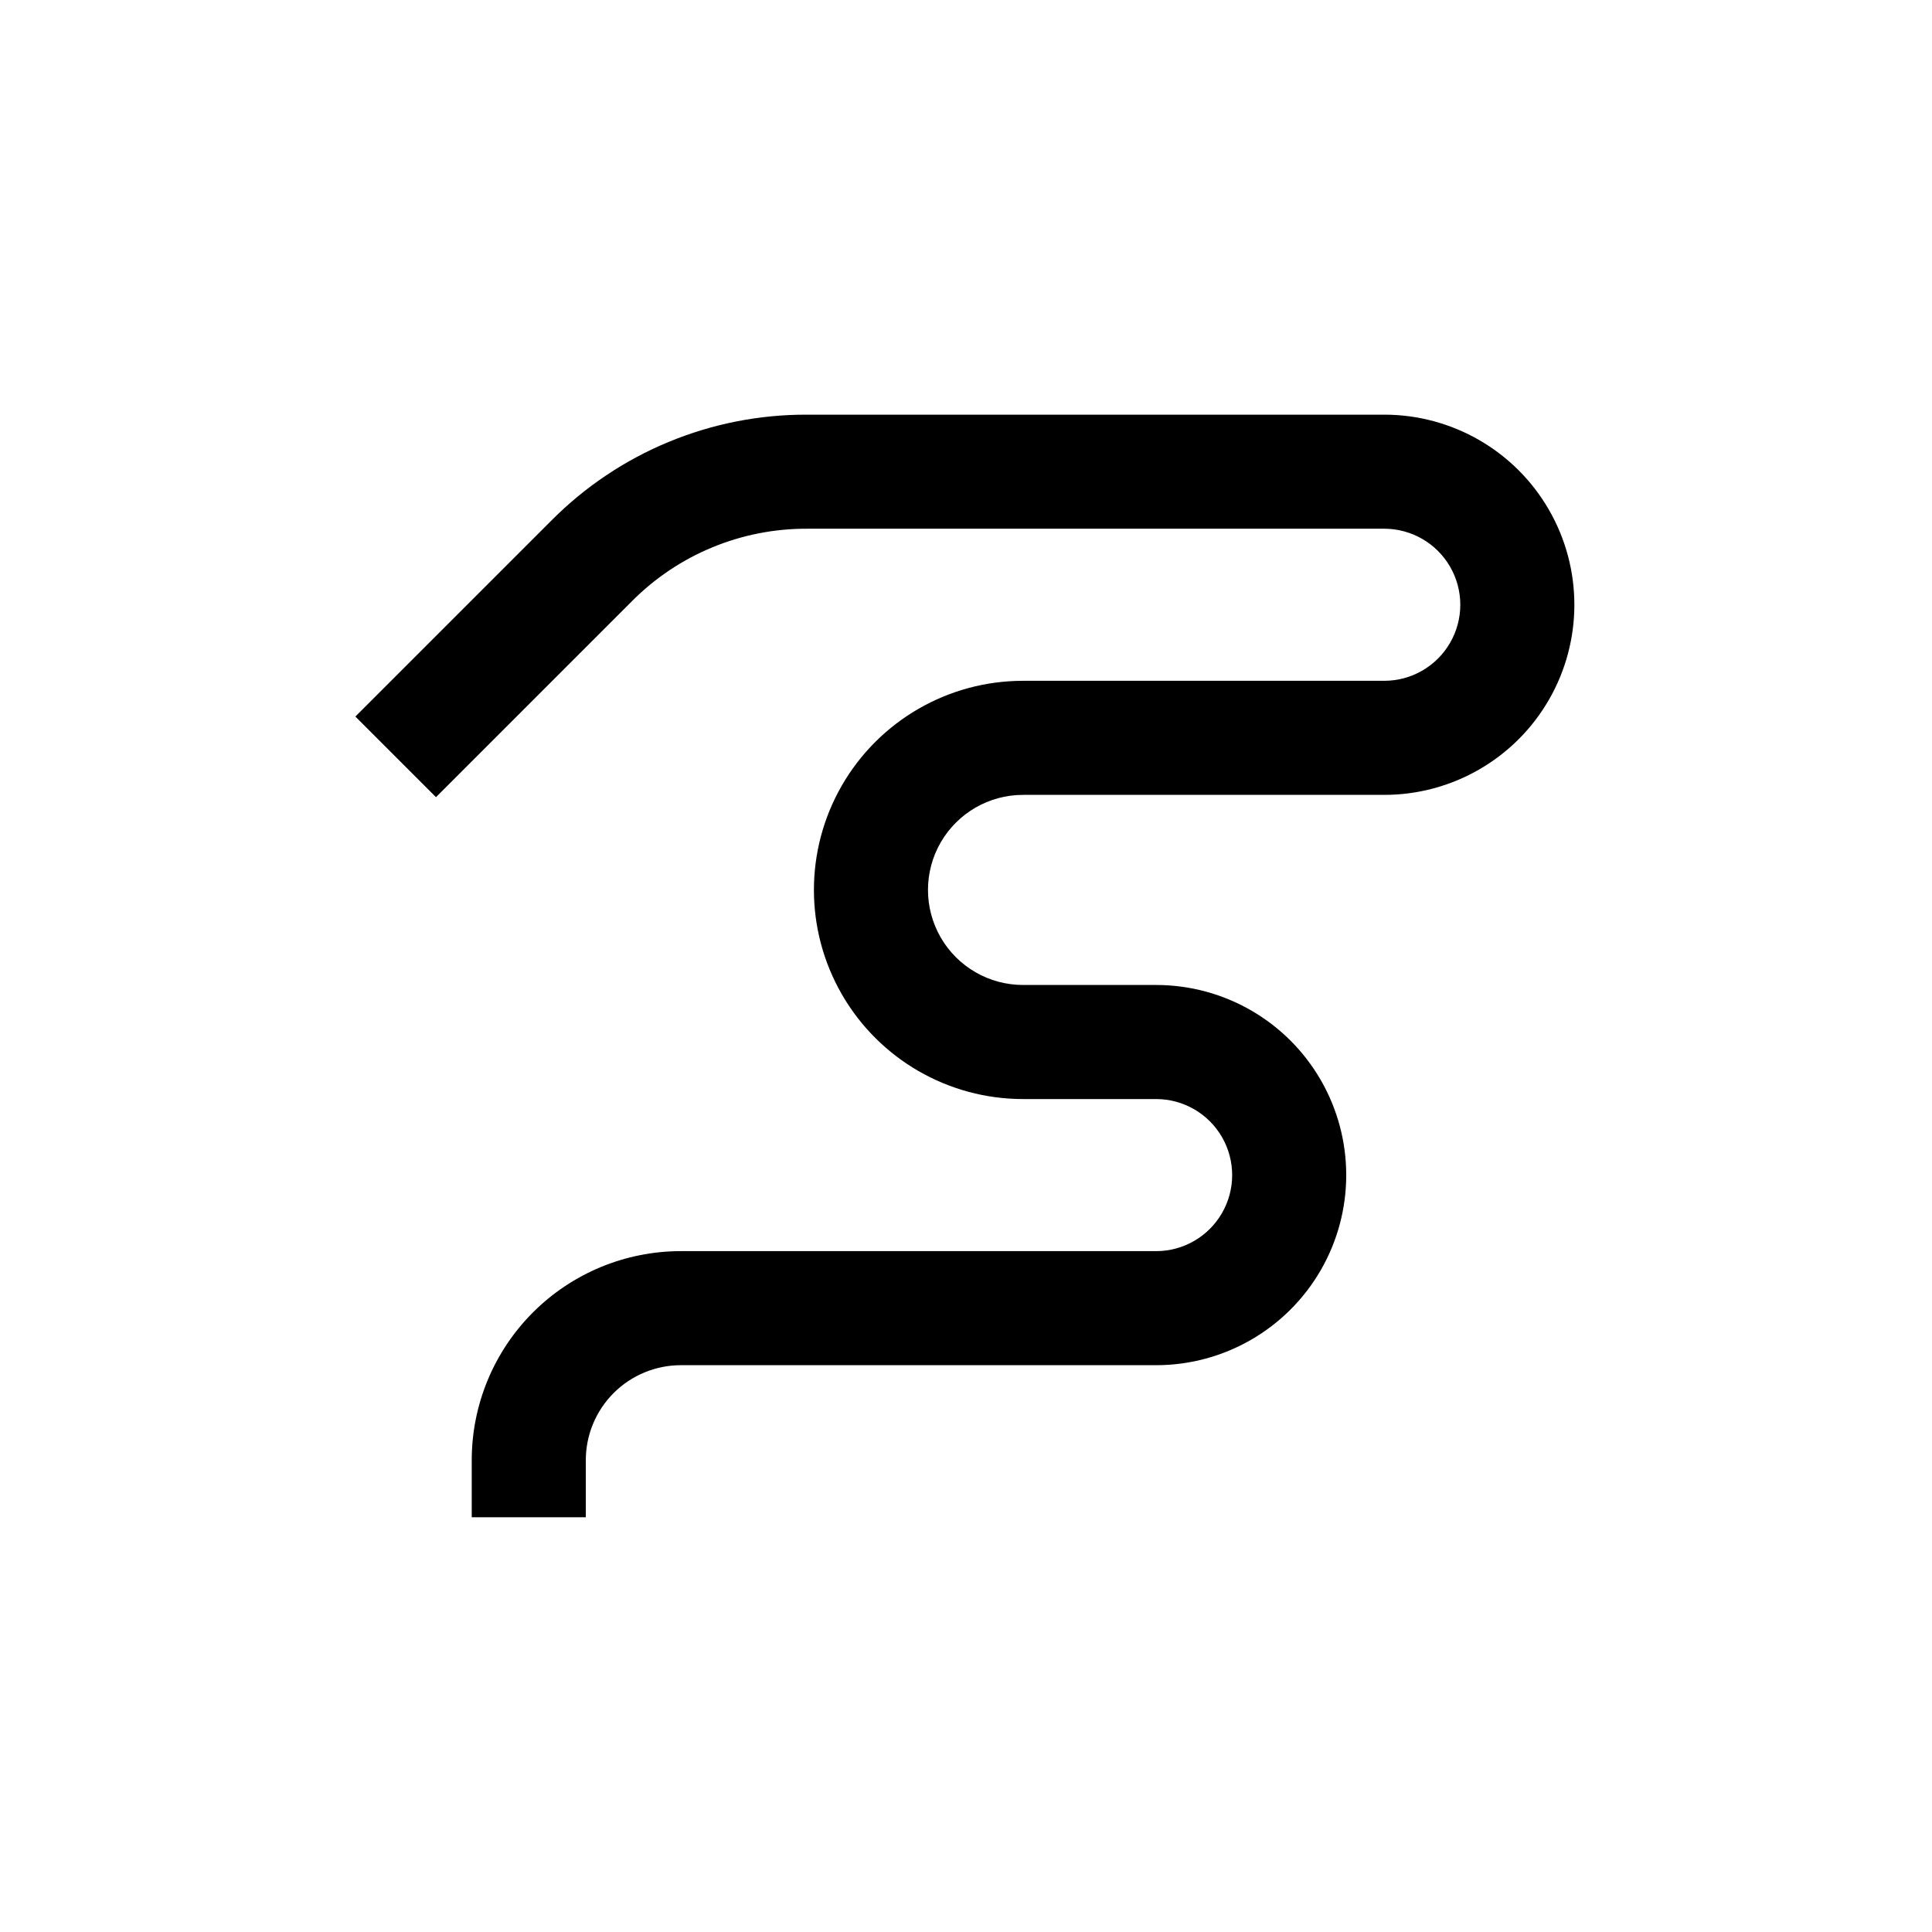 <?xml version="1.0" encoding="UTF-8"?>
<!-- Uploaded to: ICON Repo, www.svgrepo.com, Generator: ICON Repo Mixer Tools -->
<svg fill="#000000" width="800px" height="800px" version="1.1" viewBox="144 144 512 512" xmlns="http://www.w3.org/2000/svg">
 <path d="m510.84 253.89h-153.01c-25.414-0.074-49.797 10.031-67.711 28.062l-51.941 51.941 21.363 21.363 51.941-51.945c12.262-12.332 28.953-19.246 46.348-19.195h153.01c7.199 0 13.852 3.844 17.453 10.078 3.602 6.234 3.602 13.918 0 20.152-3.602 6.234-10.254 10.074-17.453 10.074h-95.723c-19.801 0-38.094 10.562-47.996 27.711-9.898 17.148-9.898 38.273 0 55.418 9.902 17.148 28.195 27.711 47.996 27.711h35.266c7.199 0 13.852 3.84 17.453 10.074 3.602 6.238 3.602 13.918 0 20.152-3.602 6.238-10.254 10.078-17.453 10.078h-125.95c-14.695 0-28.793 5.84-39.188 16.23-10.391 10.395-16.23 24.488-16.23 39.188v15.113h30.23v-15.113c0-6.68 2.652-13.086 7.375-17.812 4.727-4.723 11.133-7.379 17.812-7.379h125.95c18 0 34.633-9.602 43.633-25.188 9-15.59 9-34.793 0-50.383-9-15.586-25.633-25.191-43.633-25.191h-35.266c-9 0-17.316-4.801-21.816-12.594-4.5-7.793-4.5-17.398 0-25.191s12.816-12.594 21.816-12.594h95.723c18 0 34.633-9.602 43.633-25.191 9-15.586 9-34.793 0-50.379-9-15.59-25.633-25.191-43.633-25.191z"/>
</svg>